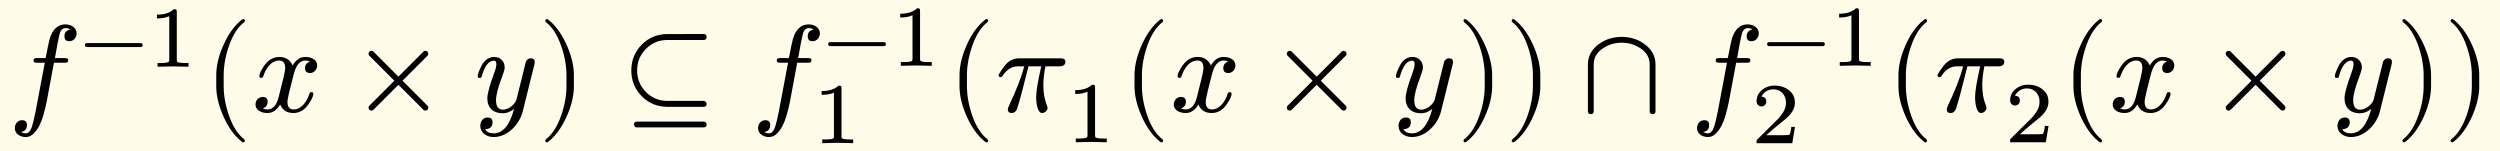 <svg xmlns="http://www.w3.org/2000/svg" xmlns:xlink="http://www.w3.org/1999/xlink" width="403.819" height="24.459" class="typst-doc" viewBox="0 0 302.864 18.344"><path fill="#fefce8" d="M0 0v18.344h302.865V0Z" class="typst-shape"/><g class="typst-group"><g class="typst-group"><use xlink:href="#a" class="typst-text" transform="matrix(1 0 0 -1 1 13.528)"/><use xlink:href="#b" class="typst-text" transform="matrix(1 0 0 -1 9.7 8.083)"/><use xlink:href="#c" class="typst-text" transform="matrix(1 0 0 -1 17.869 8.083)"/><use xlink:href="#d" class="typst-text" transform="matrix(1 0 0 -1 24.683 13.528)"/><use xlink:href="#e" class="typst-text" transform="matrix(1 0 0 -1 30.518 13.528)"/><use xlink:href="#f" class="typst-text" transform="matrix(1 0 0 -1 42.432 13.528)"/><use xlink:href="#g" class="typst-text" transform="matrix(1 0 0 -1 57.435 13.528)"/><use xlink:href="#h" class="typst-text" transform="matrix(1 0 0 -1 65.205 13.528)"/><use xlink:href="#i" class="typst-text" transform="matrix(1 0 0 -1 75.207 13.528)"/><use xlink:href="#a" class="typst-text" transform="matrix(1 0 0 -1 91.043 13.528)"/><use xlink:href="#b" class="typst-text" transform="matrix(1 0 0 -1 99.743 7.972)"/><use xlink:href="#c" class="typst-text" transform="matrix(1 0 0 -1 107.912 7.972)"/><use xlink:href="#c" class="typst-text" transform="matrix(1 0 0 -1 98.394 17.344)"/><use xlink:href="#d" class="typst-text" transform="matrix(1 0 0 -1 114.727 13.528)"/><use xlink:href="#j" class="typst-text" transform="matrix(1 0 0 -1 120.562 13.528)"/><use xlink:href="#c" class="typst-text" transform="matrix(1 0 0 -1 129.112 17.233)"/><use xlink:href="#d" class="typst-text" transform="matrix(1 0 0 -1 135.927 13.528)"/><use xlink:href="#e" class="typst-text" transform="matrix(1 0 0 -1 141.762 13.528)"/><use xlink:href="#f" class="typst-text" transform="matrix(1 0 0 -1 153.675 13.528)"/><use xlink:href="#g" class="typst-text" transform="matrix(1 0 0 -1 168.678 13.528)"/><use xlink:href="#h" class="typst-text" transform="matrix(1 0 0 -1 176.448 13.528)"/><use xlink:href="#h" class="typst-text" transform="matrix(1 0 0 -1 182.283 13.528)"/><use xlink:href="#k" class="typst-text" transform="matrix(1 0 0 -1 191.451 13.528)"/><use xlink:href="#a" class="typst-text" transform="matrix(1 0 0 -1 204.79 13.528)"/><use xlink:href="#b" class="typst-text" transform="matrix(1 0 0 -1 213.49 7.972)"/><use xlink:href="#c" class="typst-text" transform="matrix(1 0 0 -1 221.659 7.972)"/><use xlink:href="#l" class="typst-text" transform="matrix(1 0 0 -1 212.14 17.344)"/><use xlink:href="#d" class="typst-text" transform="matrix(1 0 0 -1 228.473 13.528)"/><use xlink:href="#j" class="typst-text" transform="matrix(1 0 0 -1 234.308 13.528)"/><use xlink:href="#l" class="typst-text" transform="matrix(1 0 0 -1 242.858 17.233)"/><use xlink:href="#d" class="typst-text" transform="matrix(1 0 0 -1 249.673 13.528)"/><use xlink:href="#e" class="typst-text" transform="matrix(1 0 0 -1 255.508 13.528)"/><use xlink:href="#f" class="typst-text" transform="matrix(1 0 0 -1 267.421 13.528)"/><use xlink:href="#g" class="typst-text" transform="matrix(1 0 0 -1 282.424 13.528)"/><use xlink:href="#h" class="typst-text" transform="matrix(1 0 0 -1 290.194 13.528)"/><use xlink:href="#h" class="typst-text" transform="matrix(1 0 0 -1 296.03 13.528)"/></g></g><defs><symbol id="a" overflow="visible"><path d="M8.28 9.495c0 .66-.645 1.08-1.35 1.08-.93 0-1.575-.6-1.92-1.785-.075-.27-.24-1.035-.48-2.295h-.975c-.33 0-.495-.015-.495-.33 0-.165.15-.24.465-.24h.9L3.33.12c-.165-.855-.315-1.485-.45-1.905-.18-.555-.435-.84-.765-.84-.225 0-.405.06-.57.165.48.075.72.36.72.84 0 .39-.195.585-.6.585-.51 0-.87-.45-.87-.96 0-.66.615-1.08 1.32-1.08.375 0 .72.15 1.005.465.48.495.855 1.2 1.125 2.145.165.585.315 1.155.42 1.725l.87 4.665h1.23c.345 0 .495.015.495.36 0 .135-.15.21-.45.21H5.655c.09.615.51 2.88.645 3.165.15.315.36.465.63.465.225 0 .42-.06.585-.165-.465-.105-.705-.375-.705-.84 0-.39.195-.585.6-.585.51 0 .87.45.87.96"/></symbol><symbol id="b" overflow="visible"><path d="M7.308 2.867H.861c-.21 0-.273-.106-.273-.242 0-.137.063-.242.273-.242h6.447c.21 0 .273.105.273.242 0 .126-.063.241-.273.241"/></symbol><symbol id="c" overflow="visible"><path d="M3.182 6.972c-.452-.441-1.124-.662-2.037-.662v-.46c.619 0 1.112.094 1.49.272V.894c0-.137-.01-.221-.041-.263q-.08-.176-.945-.178h-.431V0l1.869.042L4.967 0v.452h-.431q-.864.002-.955.178c-.022.042-.032.126-.032.262v5.744c0 .284-.042.336-.367.336"/></symbol><symbol id="d" overflow="visible"><path d="M4.77-3.72c.135 0 .21.075.21.21 0 .045-.03.105-.075.165-.78.6-1.41 1.59-1.875 2.955-.405 1.185-.615 2.355-.615 3.51v1.26c0 1.155.21 2.325.615 3.51.465 1.365 1.095 2.355 1.875 2.955a.24.24 0 0 1 .075.165c0 .135-.075.21-.21.21a.3.3 0 0 1-.105-.045c-.9-.69-1.65-1.71-2.265-3.075-.585-1.305-.885-2.535-.885-3.72V3.12c0-1.185.3-2.415.885-3.72.615-1.365 1.365-2.385 2.265-3.075a.3.3 0 0 1 .105-.045"/></symbol><symbol id="e" overflow="visible"><path d="M7.905 5.595c0 .69-.675 1.035-1.425 1.035-.645 0-1.155-.345-1.545-1.035-.315.69-.84 1.035-1.605 1.035-.735 0-1.335-.345-1.815-1.02C1.11 5.025.9 4.59.9 4.305c0-.135.075-.21.225-.21.135 0 .225.075.255.21.285.87.915 1.89 1.92 1.89.495 0 .735-.315.735-.93 0-.315-.27-1.485-.795-3.495C2.985.765 2.535.27 1.89.27c-.21 0-.405.045-.57.12q.585.225.585.81c0 .39-.195.585-.6.585-.495 0-.87-.42-.87-.915 0-.69.705-1.035 1.44-1.035.63 0 1.14.345 1.545 1.035.285-.69.825-1.035 1.605-1.035.72 0 1.32.345 1.8 1.02.405.585.615 1.02.615 1.305 0 .135-.075.21-.225.21-.135 0-.21-.075-.255-.21C6.705 1.305 6.03.27 5.055.27c-.495 0-.75.3-.75.915 0 .195.075.615.24 1.29l.51 2.025c.285 1.125.75 1.695 1.41 1.695.21 0 .405-.045.57-.12-.405-.135-.6-.405-.6-.81 0-.39.21-.585.615-.585.48 0 .855.435.855.915"/></symbol><symbol id="f" overflow="visible"><path d="M9.45.48c0 .105-.03.18-.105.255L6.33 3.75l3.015 3.015c.075.075.105.15.105.255a.34.34 0 0 1-.345.345.33.33 0 0 1-.255-.105L5.835 4.245 2.82 7.26a.33.33 0 0 1-.255.105.34.34 0 0 1-.345-.345c0-.105.03-.18.105-.255L5.34 3.75 2.325.735A.33.33 0 0 1 2.22.48a.34.34 0 0 1 .345-.345c.105 0 .18.03.255.105l3.015 3.015L8.85.24a.33.33 0 0 1 .255-.105.34.34 0 0 1 .345.345"/></symbol><symbol id="g" overflow="visible"><path d="M2.445 6.63Q1.432 6.63.87 5.505C.585 4.92.435 4.515.435 4.29c0-.135.075-.21.24-.21.21 0 .225.09.285.315.345 1.185.825 1.785 1.44 1.785.195 0 .3-.135.3-.405 0-.24-.075-.585-.24-1.02-.57-1.545-.855-2.58-.855-3.135 0-1.14.705-1.815 1.86-1.815.495 0 .96.18 1.38.54q-.788-2.97-2.475-2.97-.765 0-1.035.495.9.045.9.855c0 .375-.195.57-.6.57-.555 0-.885-.465-.885-1.02 0-.825.75-1.35 1.62-1.35 1.725 0 3.135 1.59 3.51 3.06l1.41 5.67c.045.165.06.285.06.36 0 .3-.165.45-.48.45-.24 0-.435-.12-.57-.345-.09-.315-.165-.585-.21-.81l-.96-3.855C4.98.915 4.185.24 3.51.24c-.57 0-.855.375-.855 1.14 0 .63.255 1.59.75 2.88.195.525.3.885.3 1.095 0 .735-.525 1.275-1.26 1.275"/></symbol><symbol id="h" overflow="visible"><path d="M1.17-3.675c.9.69 1.65 1.71 2.265 3.075.585 1.305.885 2.535.885 3.72v1.26c0 1.185-.3 2.415-.885 3.72-.615 1.365-1.365 2.385-2.265 3.075a.3.3 0 0 1-.105.045c-.135 0-.21-.075-.21-.21 0-.06.03-.12.075-.165.78-.6 1.41-1.59 1.875-2.955.405-1.185.615-2.355.615-3.51V3.12c0-1.155-.21-2.325-.615-3.51C2.34-1.755 1.71-2.745.93-3.345c-.045-.06-.075-.12-.075-.165 0-.135.075-.21.21-.21.015 0 .06.015.105.045"/></symbol><symbol id="i" overflow="visible"><path d="M10.035 1.305H5.67c-1.035 0-1.89.345-2.61 1.065S1.98 3.96 1.98 4.995 2.34 6.9 3.06 7.62s1.575 1.065 2.61 1.065h4.365q.36 0 .36.36t-.36.36H5.67c-1.23 0-2.265-.42-3.12-1.275S1.275 6.225 1.275 4.995s.42-2.28 1.275-3.135S4.44.585 5.67.585h4.365q.36 0 .36.36c0 .195-.165.36-.36.36m0-2.505H1.95c-.225 0-.345-.12-.345-.345 0-.24.12-.36.345-.36h8.085q.36 0 .36.36c0 .18-.165.345-.36.345"/></symbol><symbol id="j" overflow="visible"><path d="M7.86 6.465H2.91c-.615 0-1.155-.24-1.59-.705-.21-.225-.915-1.185-.915-1.38.06-.105.06-.195.24-.195.105 0 .195.06.285.195.48.735 1.095 1.11 1.83 1.11h.765C3.18 4.185 2.55 2.58 1.65.675c-.075-.18-.12-.315-.12-.39 0-.3.165-.45.48-.45.285 0 .495.165.63.48.27.855.465 1.515.57 1.965l.825 3.21H5.58c-.405-1.785-.615-3.03-.615-3.735 0-.735.165-1.92.72-1.92.315 0 .66.3.66.615 0 .075-.03.195-.09.345-.285.705-.42 1.5-.42 2.415 0 .705.09 1.47.255 2.28h1.635c.525 0 .78.18.78.555 0 .345-.27.42-.645.42"/></symbol><symbol id="k" overflow="visible"><path d="M8.745-.3q.36 0 .36.36v5.655c0 1.005-.45 1.83-1.335 2.475-.795.585-1.725.87-2.76.87s-1.965-.285-2.76-.87C1.365 7.545.915 6.72.915 5.715V.06q0-.36.36-.36c.225 0 .345.12.345.36v5.655c0 .81.375 1.47 1.125 1.965.675.45 1.425.675 2.265.675S6.6 8.13 7.275 7.68C8.025 7.185 8.4 6.525 8.4 5.715V.06c0-.24.12-.36.345-.36"/></symbol><symbol id="l" overflow="visible"><path d="M1.25 4.452c.335 0 .587.252.587.588 0 .378-.199.577-.587.588.23.494.756.892 1.438.892.924 0 1.533-.692 1.533-1.616 0-.505-.178-.988-.546-1.46a5 5 0 0 0-.41-.504L.777.473C.64.347.661.315.661 0h4.326l.326 1.974h-.441c-.074-.556-.157-.882-.252-.955-.053-.032-.378-.053-.997-.053H1.837c.704.62 1.355 1.176 1.974 1.67.473.367.809.692 1.019.976q.473.614.473 1.292c0 .65-.252 1.165-.767 1.543-.451.346-1.018.525-1.69.525a2.36 2.36 0 0 1-1.502-.504c-.452-.367-.683-.83-.683-1.396 0-.357.263-.62.589-.62"/></symbol></defs></svg>